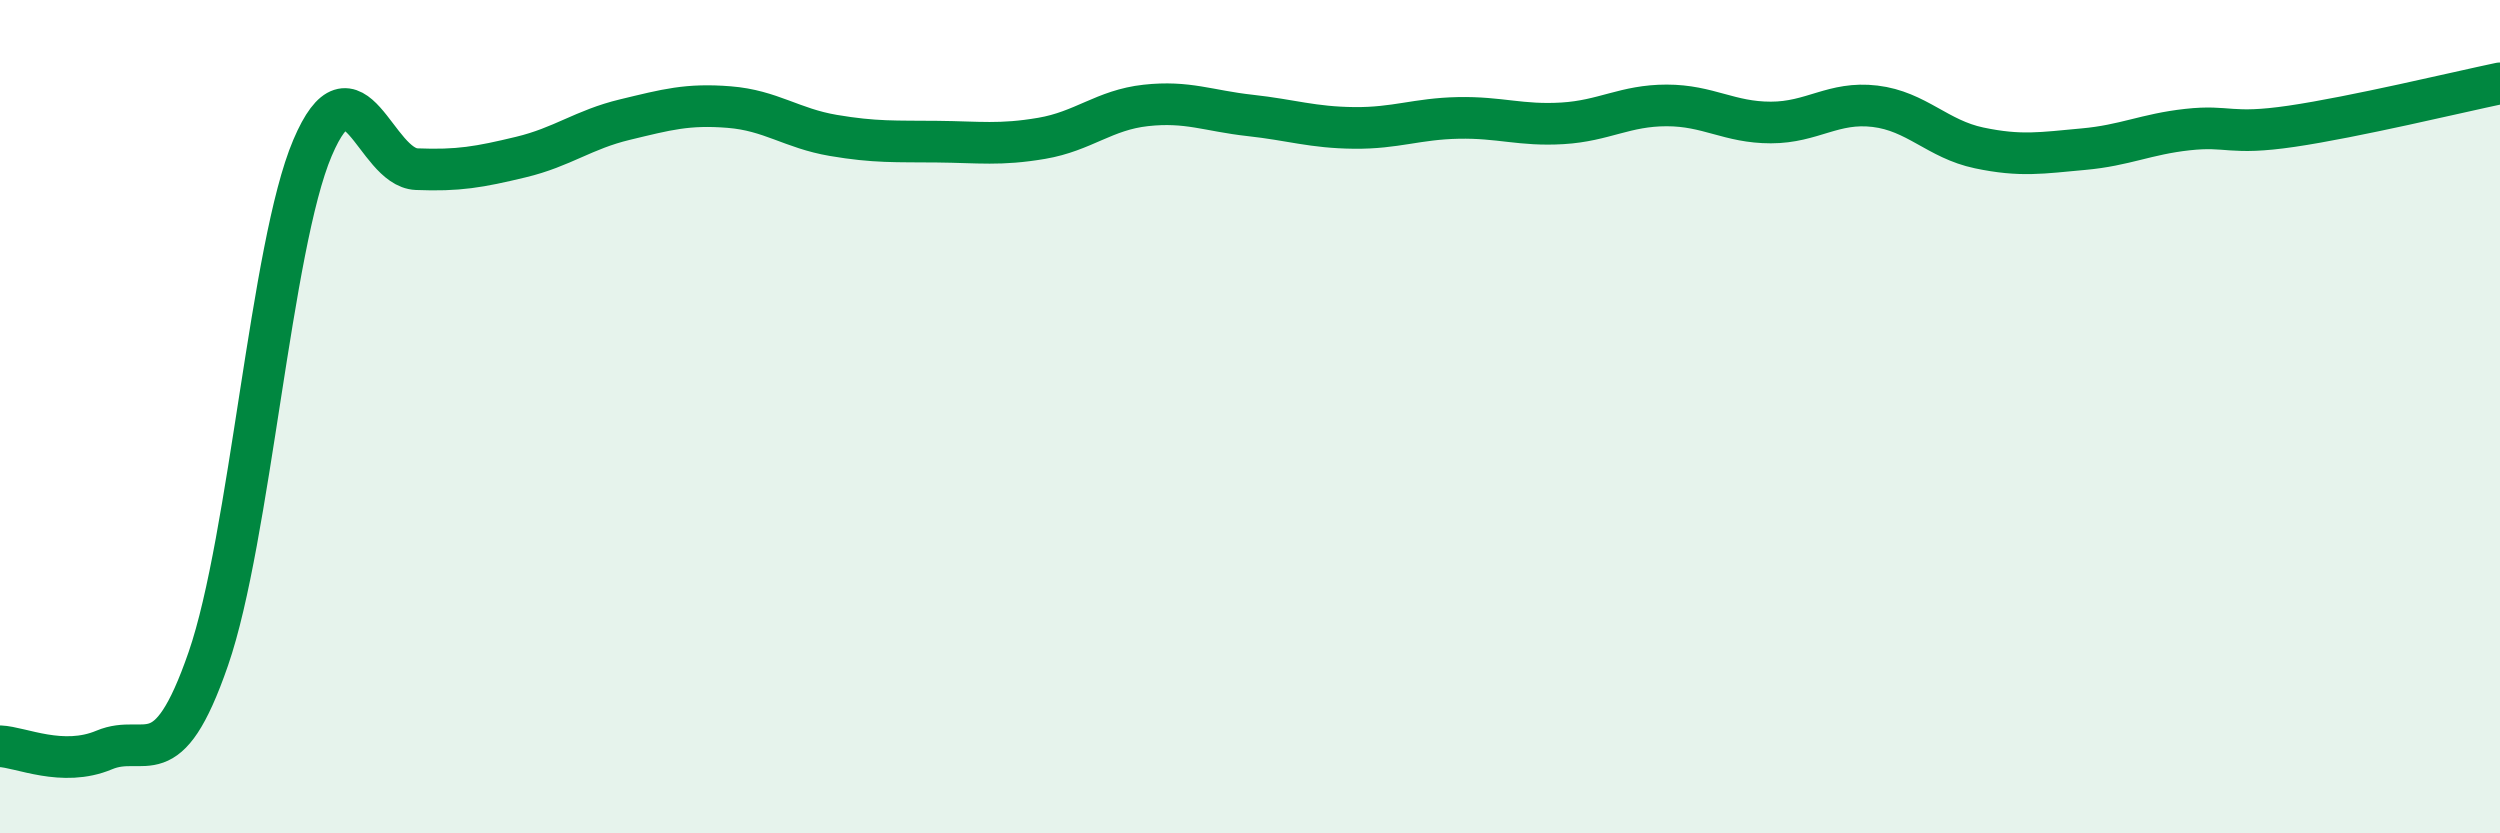 
    <svg width="60" height="20" viewBox="0 0 60 20" xmlns="http://www.w3.org/2000/svg">
      <path
        d="M 0,17.91 C 0.5,17.93 1.5,18.42 2.5,18 C 3.5,17.58 4,18.7 5,15.81 C 6,12.92 6.5,5.9 7.5,3.55 C 8.5,1.2 9,4.02 10,4.06 C 11,4.1 11.5,4.01 12.5,3.77 C 13.5,3.53 14,3.11 15,2.87 C 16,2.63 16.5,2.49 17.5,2.57 C 18.5,2.65 19,3.08 20,3.25 C 21,3.42 21.5,3.39 22.5,3.4 C 23.5,3.41 24,3.49 25,3.32 C 26,3.15 26.5,2.64 27.5,2.53 C 28.5,2.42 29,2.66 30,2.77 C 31,2.88 31.5,3.06 32.5,3.07 C 33.5,3.08 34,2.85 35,2.83 C 36,2.81 36.5,3.02 37.5,2.96 C 38.5,2.9 39,2.53 40,2.53 C 41,2.53 41.5,2.94 42.5,2.94 C 43.5,2.94 44,2.43 45,2.55 C 46,2.67 46.5,3.34 47.5,3.55 C 48.5,3.76 49,3.67 50,3.58 C 51,3.49 51.5,3.22 52.5,3.11 C 53.5,3 53.5,3.25 55,3.03 C 56.5,2.81 59,2.21 60,2L60 20L0 20Z"
        fill="#008740"
        opacity="0.1"
        stroke-linecap="round"
        stroke-linejoin="round"
      />
      <path
        d="M 0,17.91 C 0.5,17.93 1.5,18.42 2.5,18 C 3.5,17.58 4,18.7 5,15.81 C 6,12.92 6.5,5.9 7.5,3.55 C 8.5,1.2 9,4.02 10,4.06 C 11,4.1 11.5,4.01 12.5,3.77 C 13.5,3.53 14,3.11 15,2.87 C 16,2.63 16.5,2.49 17.5,2.57 C 18.5,2.65 19,3.08 20,3.25 C 21,3.42 21.5,3.39 22.5,3.4 C 23.5,3.41 24,3.49 25,3.32 C 26,3.15 26.5,2.64 27.5,2.53 C 28.5,2.42 29,2.66 30,2.77 C 31,2.88 31.5,3.06 32.5,3.07 C 33.5,3.08 34,2.85 35,2.83 C 36,2.81 36.5,3.02 37.5,2.96 C 38.5,2.9 39,2.53 40,2.53 C 41,2.53 41.5,2.94 42.5,2.94 C 43.5,2.94 44,2.43 45,2.55 C 46,2.67 46.5,3.34 47.5,3.55 C 48.5,3.76 49,3.67 50,3.58 C 51,3.49 51.5,3.22 52.5,3.11 C 53.5,3 53.5,3.25 55,3.03 C 56.5,2.81 59,2.21 60,2"
        stroke="#008740"
        stroke-width="1"
        fill="none"
        stroke-linecap="round"
        stroke-linejoin="round"
      />
    </svg>
  